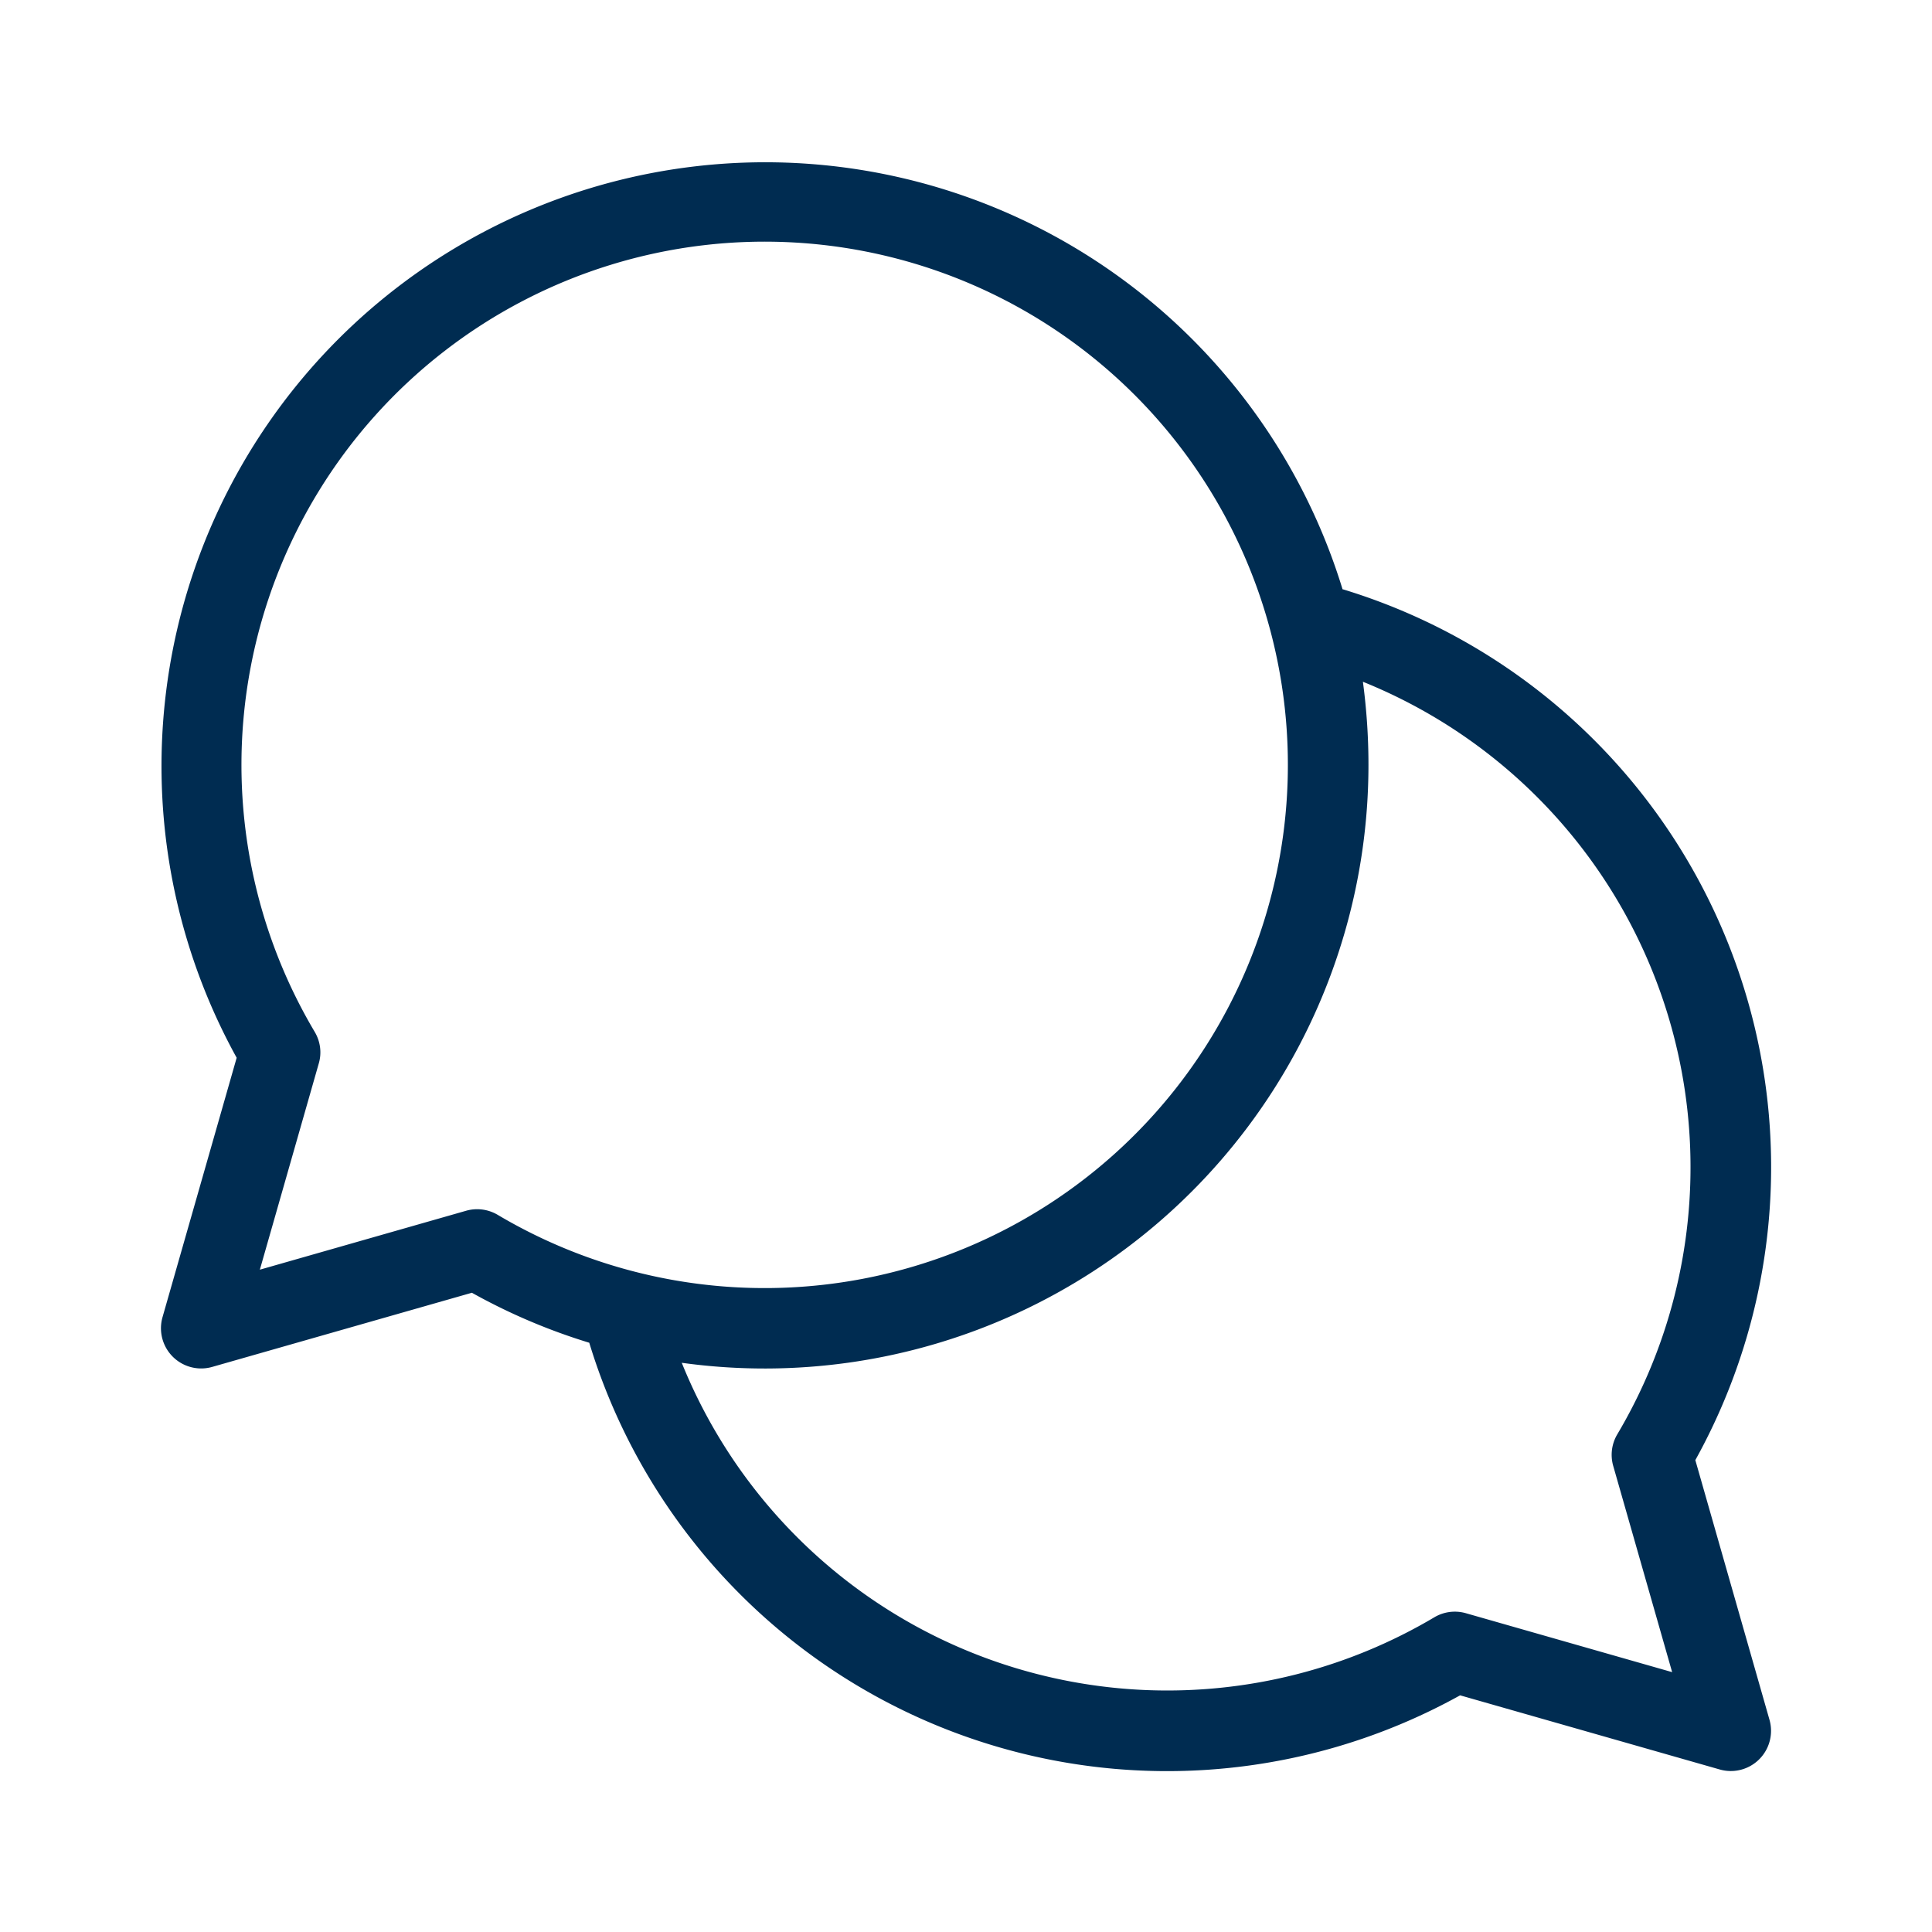 <?xml version="1.0" encoding="UTF-8"?> <svg xmlns="http://www.w3.org/2000/svg" width="16" height="16" fill="none"><path fill-rule="evenodd" clip-rule="evenodd" d="M11.12 4.88a5.002 5.002 0 0 1 2.92 7.212l.614 2.15a.333.333 0 0 1-.412.412l-2.15-.614a5.002 5.002 0 0 1-7.212-2.92 4.97 4.97 0 0 1-.972-.414l-2.15.614a.333.333 0 0 1-.412-.412L1.96 8.76a5 5 0 1 1 9.159-3.878Zm-7.26 5.147a.334.334 0 0 1 .262.034 4.333 4.333 0 1 0-1.516-1.516c.047.079.06.173.034.262l-.488 1.708 1.708-.488Zm7.473-3.694c0-.233-.016-.462-.046-.687a4.336 4.336 0 0 1 2.107 6.232.333.333 0 0 0-.034.262l.488 1.708-1.708-.488a.333.333 0 0 0-.262.034 4.336 4.336 0 0 1-6.232-2.108 5 5 0 0 0 5.687-4.953Z" fill="#002C51"></path></svg> 